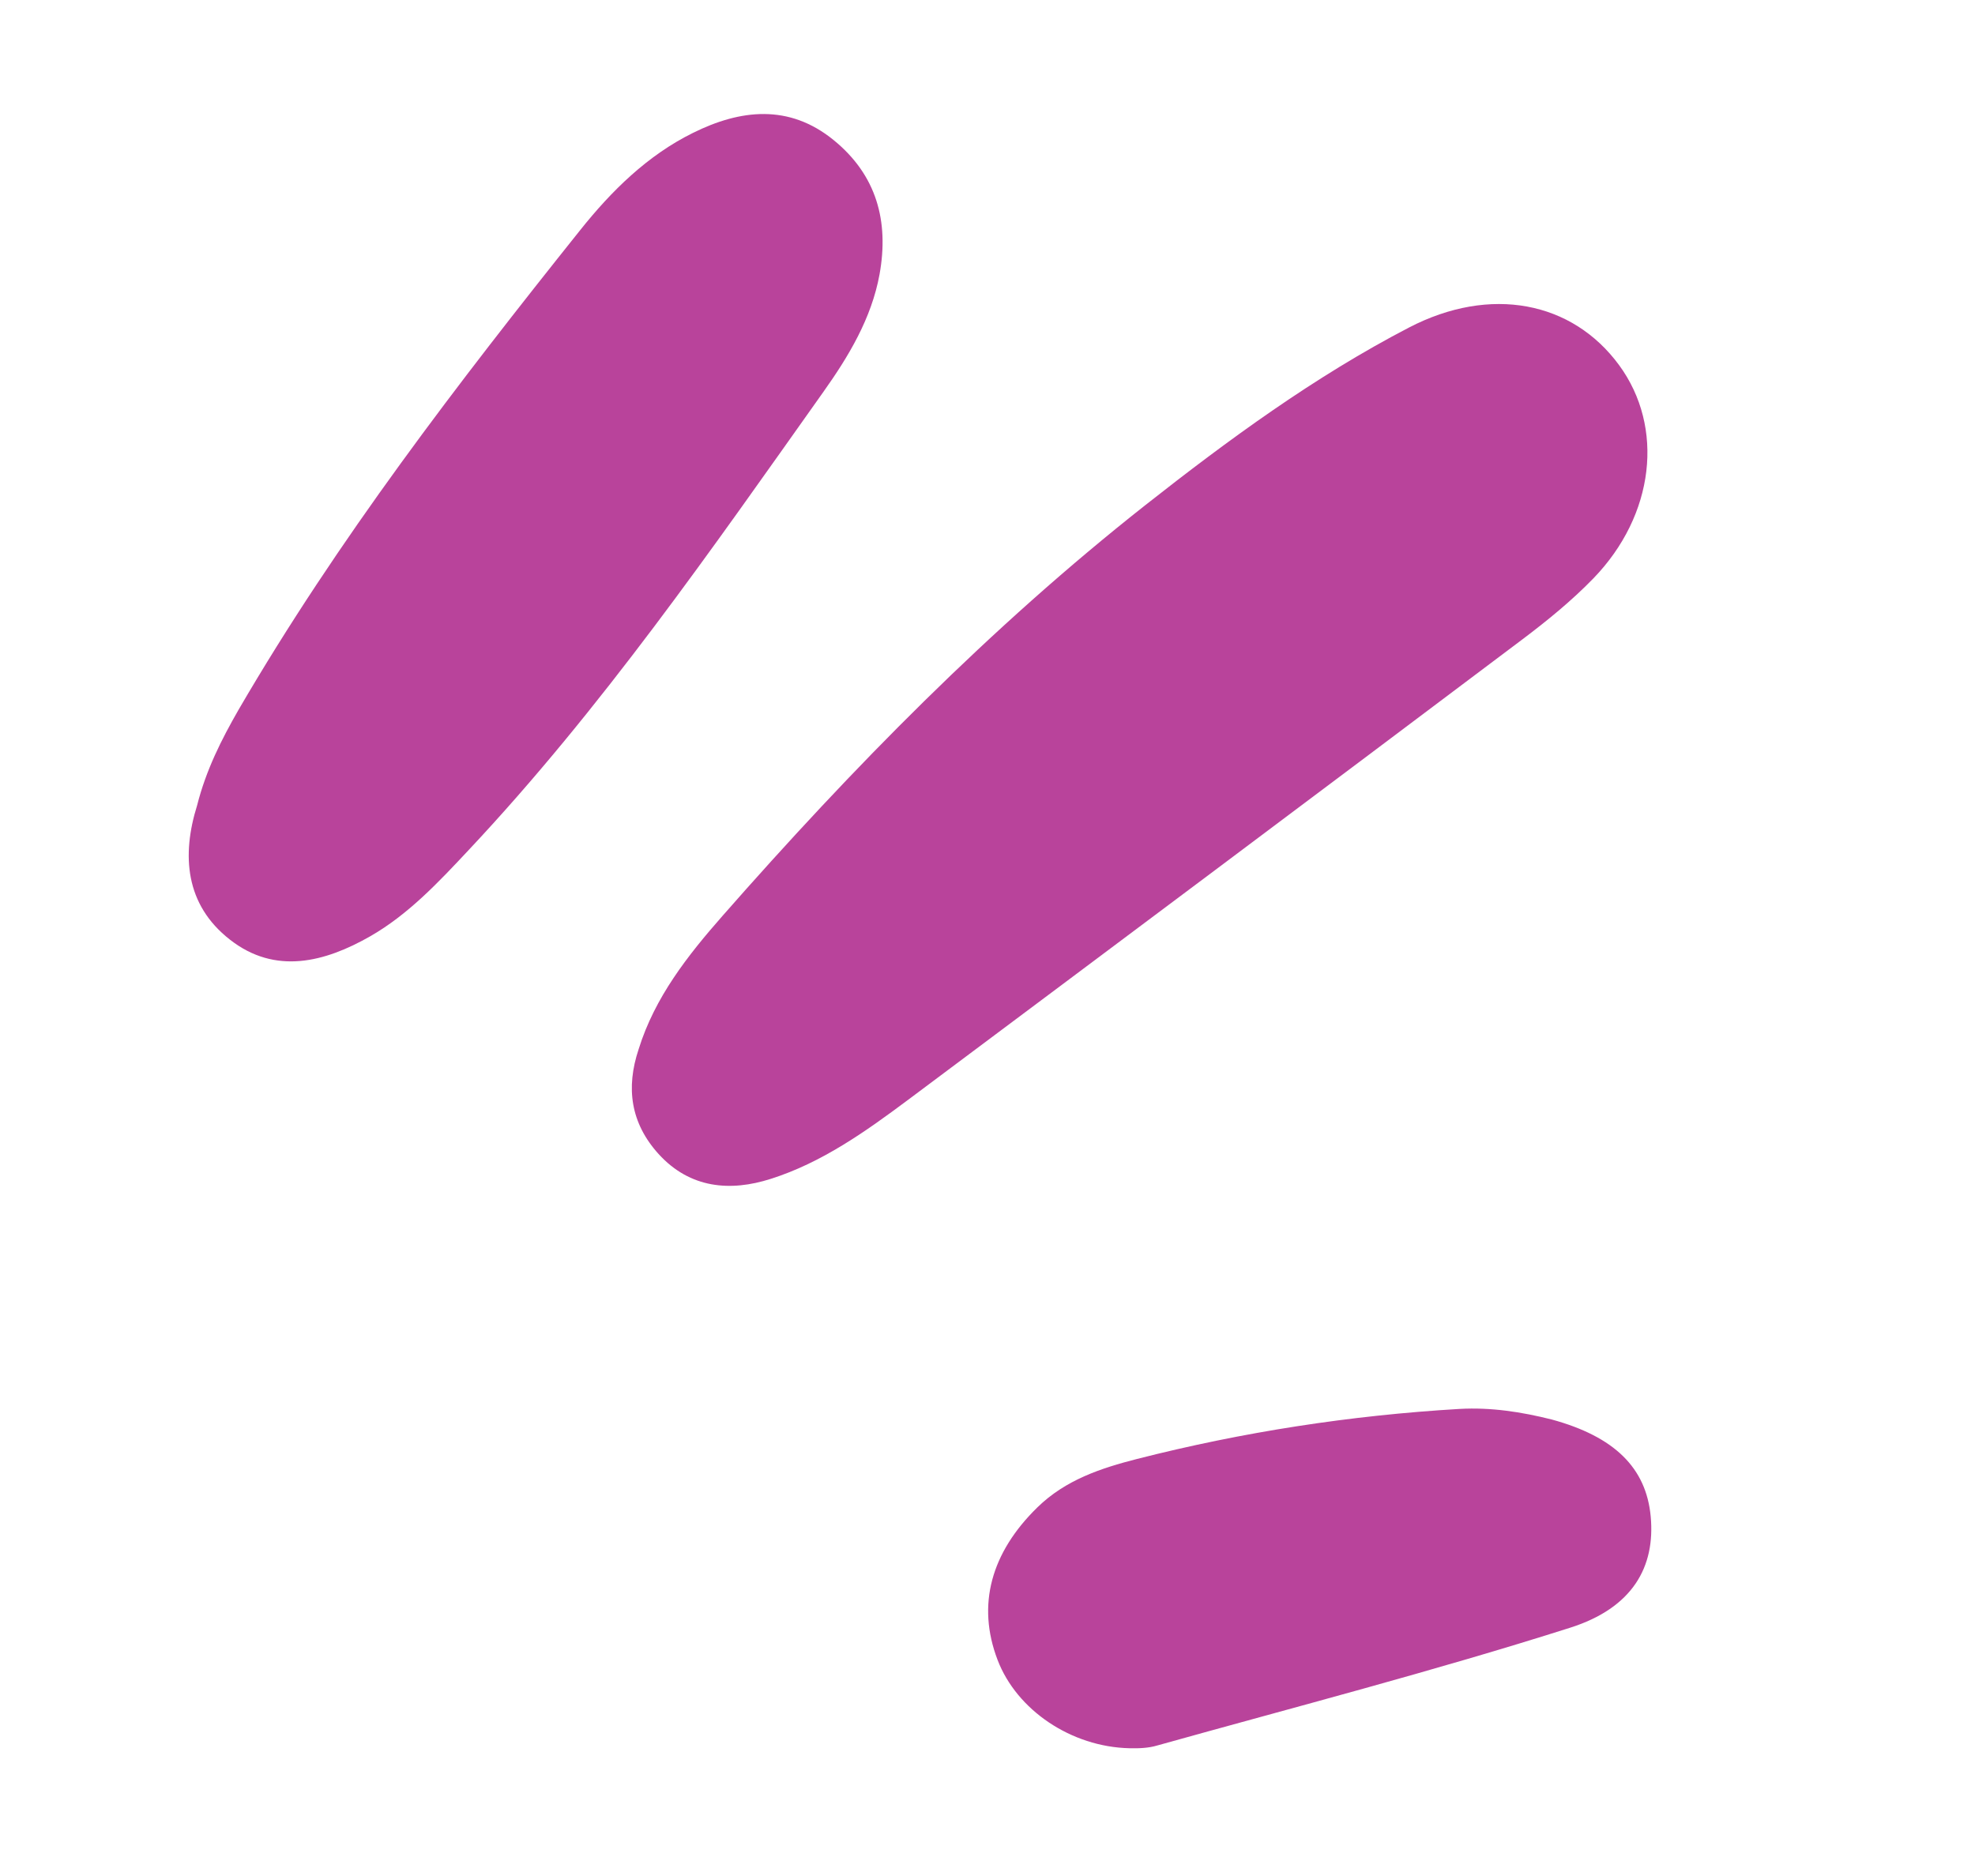<svg width="80" height="76" viewBox="0 0 80 76" fill="none" xmlns="http://www.w3.org/2000/svg">
<path d="M25.87 42.502C25.345 44.071 25.542 45.498 26.678 46.752C27.956 48.155 29.591 48.279 31.217 47.759C33.283 47.105 35.059 45.843 36.786 44.554C45.086 38.348 53.388 32.135 61.667 25.902C62.672 25.145 63.664 24.336 64.541 23.433C67.03 20.862 67.425 17.304 65.585 14.794C63.69 12.207 60.374 11.556 57.075 13.268C53.248 15.257 49.767 17.807 46.388 20.468C40.114 25.416 34.535 31.103 29.272 37.097C27.857 38.707 26.523 40.401 25.87 42.502Z" fill="#B9439B"/>
<path d="M7.984 32.628C7.353 34.644 7.499 36.651 9.312 38.065C11.151 39.507 13.163 38.978 15.001 37.928C16.543 37.043 17.765 35.738 18.977 34.444C24.359 28.711 28.823 22.259 33.354 15.873C34.362 14.454 35.301 12.905 35.627 11.115C36.016 8.958 35.505 7.09 33.769 5.676C31.959 4.2 29.985 4.432 28.069 5.384C26.227 6.293 24.766 7.737 23.505 9.318C18.537 15.538 13.685 21.845 9.664 28.752C8.97 29.962 8.35 31.184 7.984 32.628Z" fill="#B9439B"/>
<path d="M62.857 57.507C61.628 57.198 60.395 57.007 59.12 57.078C54.702 57.338 50.341 58.012 46.057 59.105C44.603 59.476 43.164 59.949 42.021 61.066C40.149 62.895 39.554 65.011 40.407 67.243C41.181 69.278 43.391 70.771 45.75 70.824C46.124 70.833 46.519 70.82 46.875 70.713C52.458 69.152 58.075 67.698 63.59 65.945C66.145 65.136 67.052 63.467 66.864 61.435C66.68 59.466 65.4 58.202 62.857 57.507Z" fill="#B9439B"/>
</svg>
